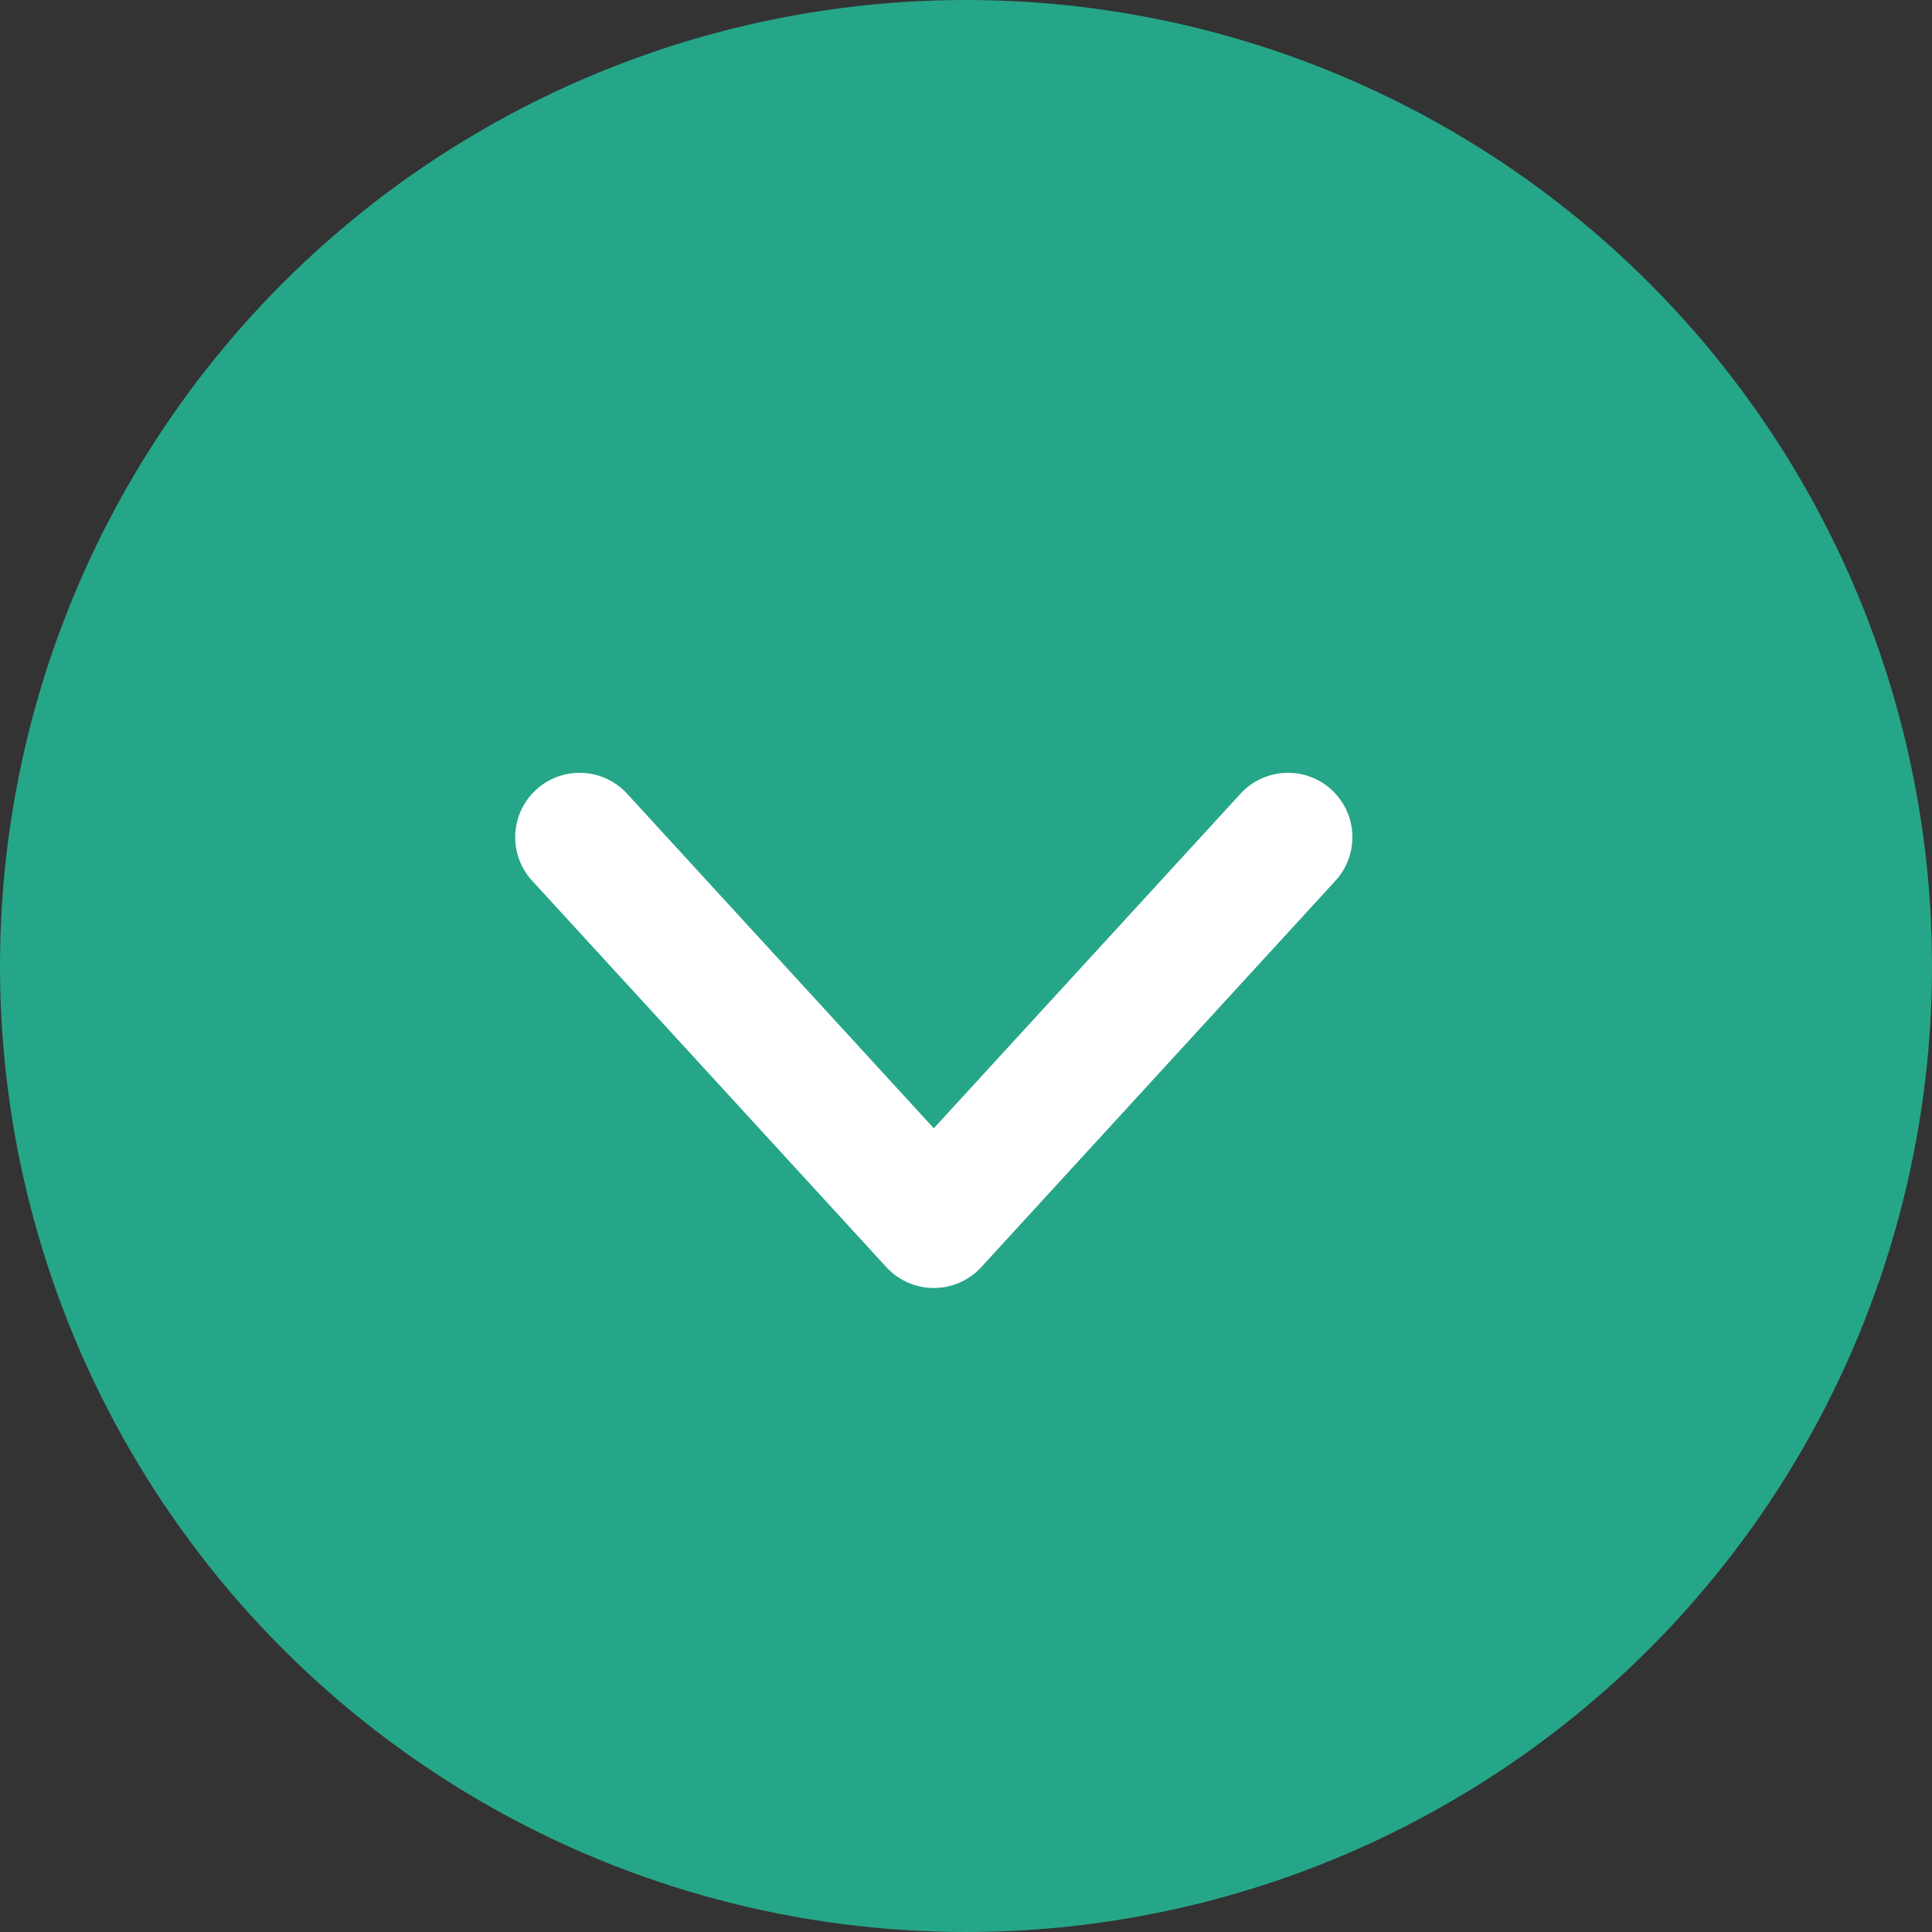 <svg width="30" height="30" viewBox="0 0 30 30" fill="none" xmlns="http://www.w3.org/2000/svg">
<rect x="0" y="0" width="30" height="30" fill="#333333" stroke="none"/>
<ellipse cx="15" cy="15" rx="15" ry="15" transform="matrix(1 -8.74228e-08 -8.74228e-08 -1 0 30)" fill="#26A688"/>
<path d="M9 13L14.5 19L20 13" stroke="white" stroke-width="2" stroke-linecap="round" stroke-linejoin="round"/>
</svg>
